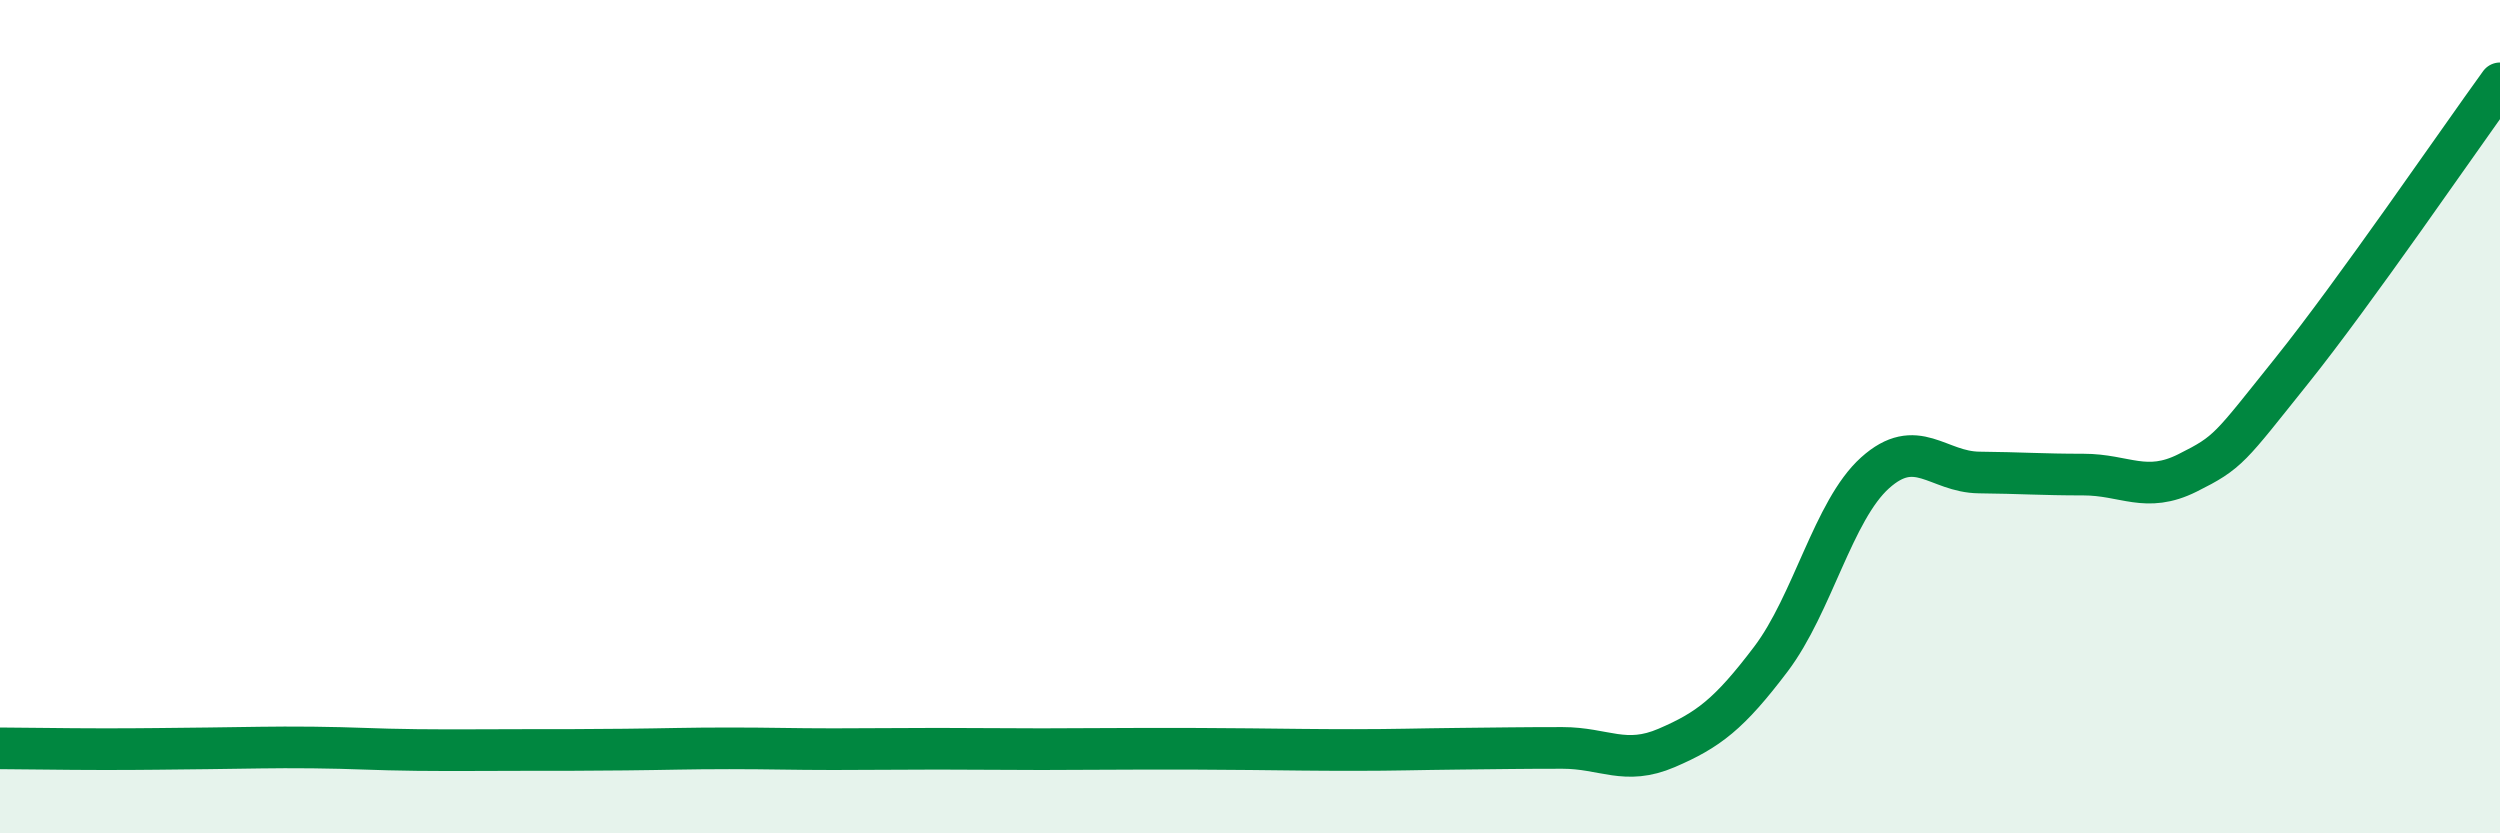 
    <svg width="60" height="20" viewBox="0 0 60 20" xmlns="http://www.w3.org/2000/svg">
      <path
        d="M 0,17.96 C 0.5,17.96 1.5,17.98 2.5,17.98 C 3.5,17.98 4,17.97 5,17.96 C 6,17.95 6.5,17.93 7.5,17.94 C 8.5,17.95 9,17.99 10,18 C 11,18.01 11.5,18 12.5,18 C 13.5,18 14,18 15,17.99 C 16,17.98 16.5,17.96 17.5,17.96 C 18.5,17.96 19,17.98 20,17.98 C 21,17.98 21.5,17.97 22.5,17.97 C 23.5,17.97 24,17.98 25,17.98 C 26,17.98 26.5,17.97 27.5,17.97 C 28.5,17.97 29,17.97 30,17.98 C 31,17.99 31.5,18 32.5,18 C 33.5,18 34,17.98 35,17.97 C 36,17.96 36.5,17.95 37.5,17.95 C 38.5,17.95 39,18.38 40,17.95 C 41,17.52 41.5,17.14 42.5,15.82 C 43.5,14.5 44,12.25 45,11.35 C 46,10.45 46.5,11.33 47.5,11.34 C 48.5,11.35 49,11.39 50,11.39 C 51,11.39 51.5,11.85 52.5,11.35 C 53.5,10.85 53.5,10.77 55,8.9 C 56.5,7.03 59,3.38 60,2L60 20L0 20Z"
        fill="#008740"
        opacity="0.1"
        stroke-linecap="round"
        stroke-linejoin="round"
      />
      <path
        d="M 0,17.96 C 0.5,17.96 1.5,17.98 2.5,17.98 C 3.5,17.98 4,17.97 5,17.96 C 6,17.95 6.5,17.93 7.5,17.94 C 8.5,17.95 9,17.99 10,18 C 11,18.01 11.5,18 12.5,18 C 13.5,18 14,18 15,17.99 C 16,17.98 16.5,17.96 17.5,17.96 C 18.5,17.96 19,17.98 20,17.98 C 21,17.98 21.5,17.97 22.5,17.97 C 23.5,17.97 24,17.98 25,17.98 C 26,17.98 26.5,17.97 27.5,17.97 C 28.5,17.97 29,17.97 30,17.98 C 31,17.99 31.5,18 32.5,18 C 33.5,18 34,17.98 35,17.97 C 36,17.96 36.5,17.95 37.5,17.95 C 38.5,17.95 39,18.38 40,17.95 C 41,17.52 41.5,17.14 42.5,15.82 C 43.5,14.5 44,12.25 45,11.35 C 46,10.45 46.5,11.33 47.5,11.34 C 48.5,11.35 49,11.39 50,11.39 C 51,11.39 51.5,11.85 52.5,11.35 C 53.5,10.85 53.5,10.77 55,8.9 C 56.5,7.03 59,3.38 60,2"
        stroke="#008740"
        stroke-width="1"
        fill="none"
        stroke-linecap="round"
        stroke-linejoin="round"
      />
    </svg>
  